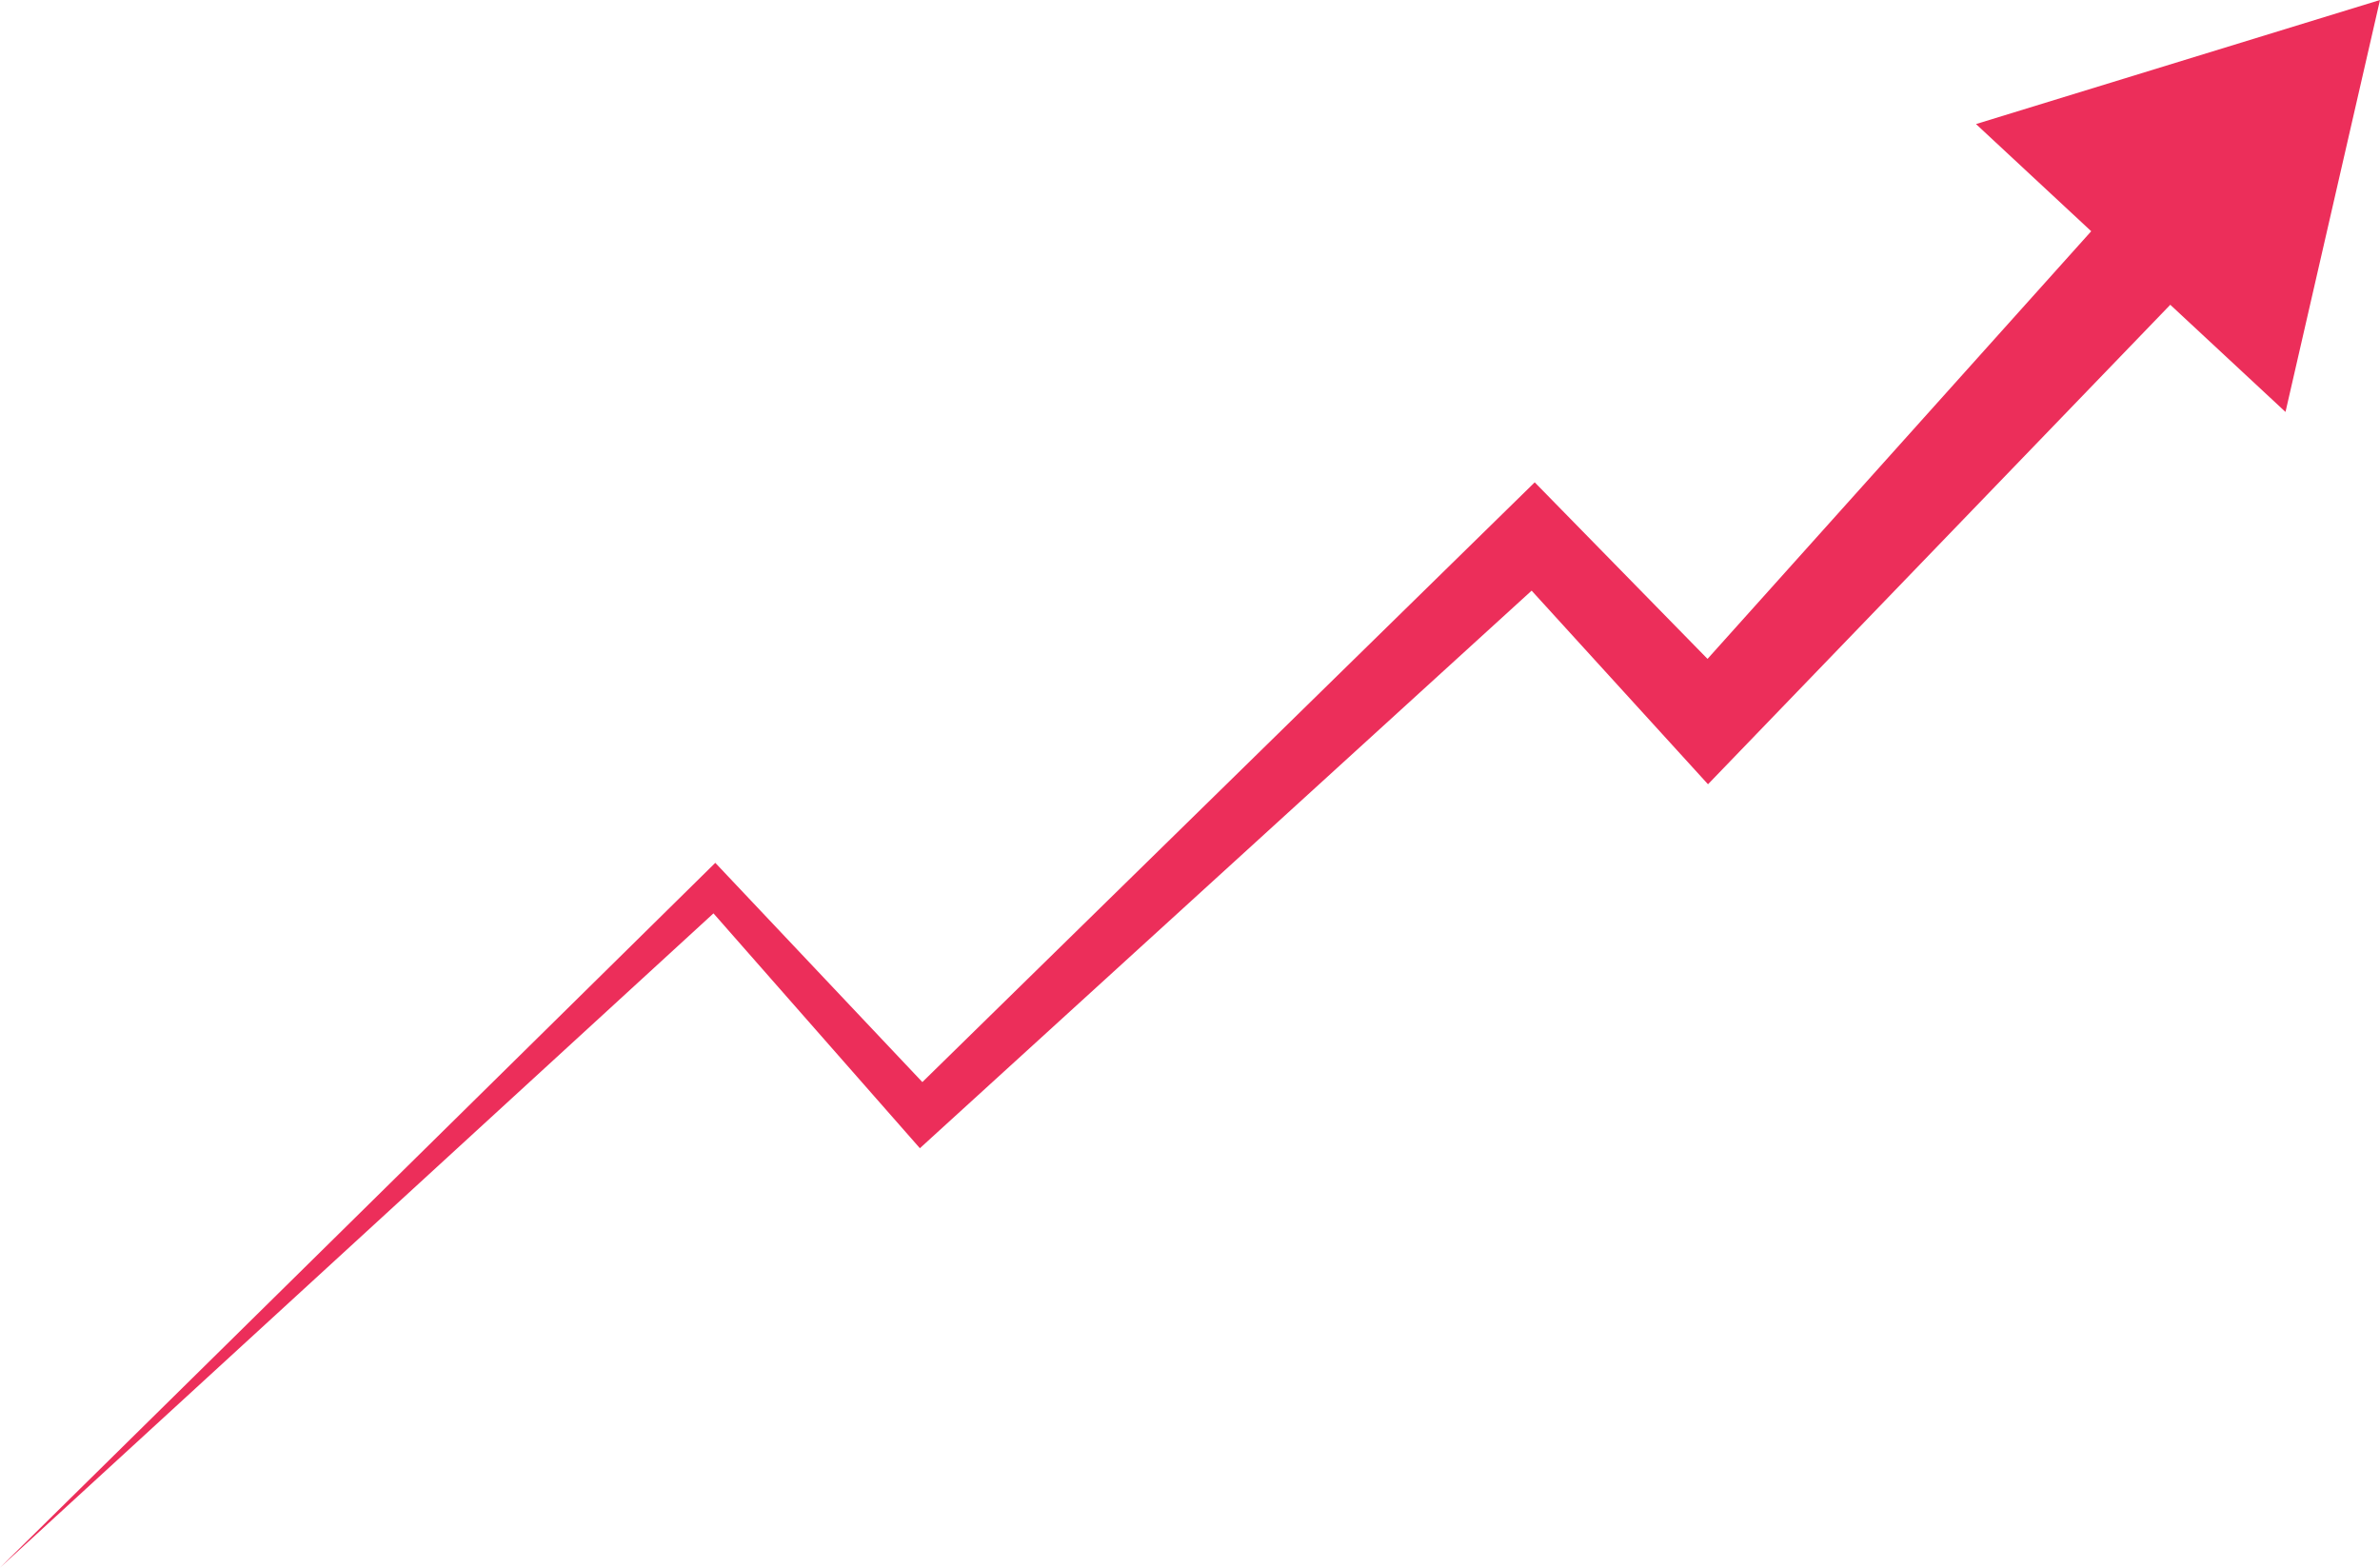 <svg xmlns="http://www.w3.org/2000/svg" width="375.076" height="247.046" viewBox="0 0 375.076 247.046">
  <g id="Group_20048" data-name="Group 20048" transform="translate(17259.758 -10735.748)">
    <g id="Group_20060" data-name="Group 20060" transform="translate(-17259.76 10735.748)">
      <path id="Path_1416" data-name="Path 1416" d="M23.345,317.09,134.08,207.982l1.994-1.964,1.989,2.106,33.245,35.2-5.213-.2,94.877-92.919,4.237-4.149,4.3,4.392,28.063,28.67-9.862.036L359.42,99.229l12.716,11.828-74.53,77.3-5.089,5.277-4.773-5.24-27.015-29.654,8.535.244-98.148,89.454-2.8,2.554-2.415-2.748L133.94,211.88l3.983.142Z" transform="translate(-23.344 -70.044)" fill="#ec2e5a"/>
      <path id="Path_1417" data-name="Path 1417" d="M272.35,145.382l14.892-64.918-63.669,19.551Z" transform="translate(87.835 -80.464)" fill="#ec2e5a"/>
    </g>
  </g>
</svg>
